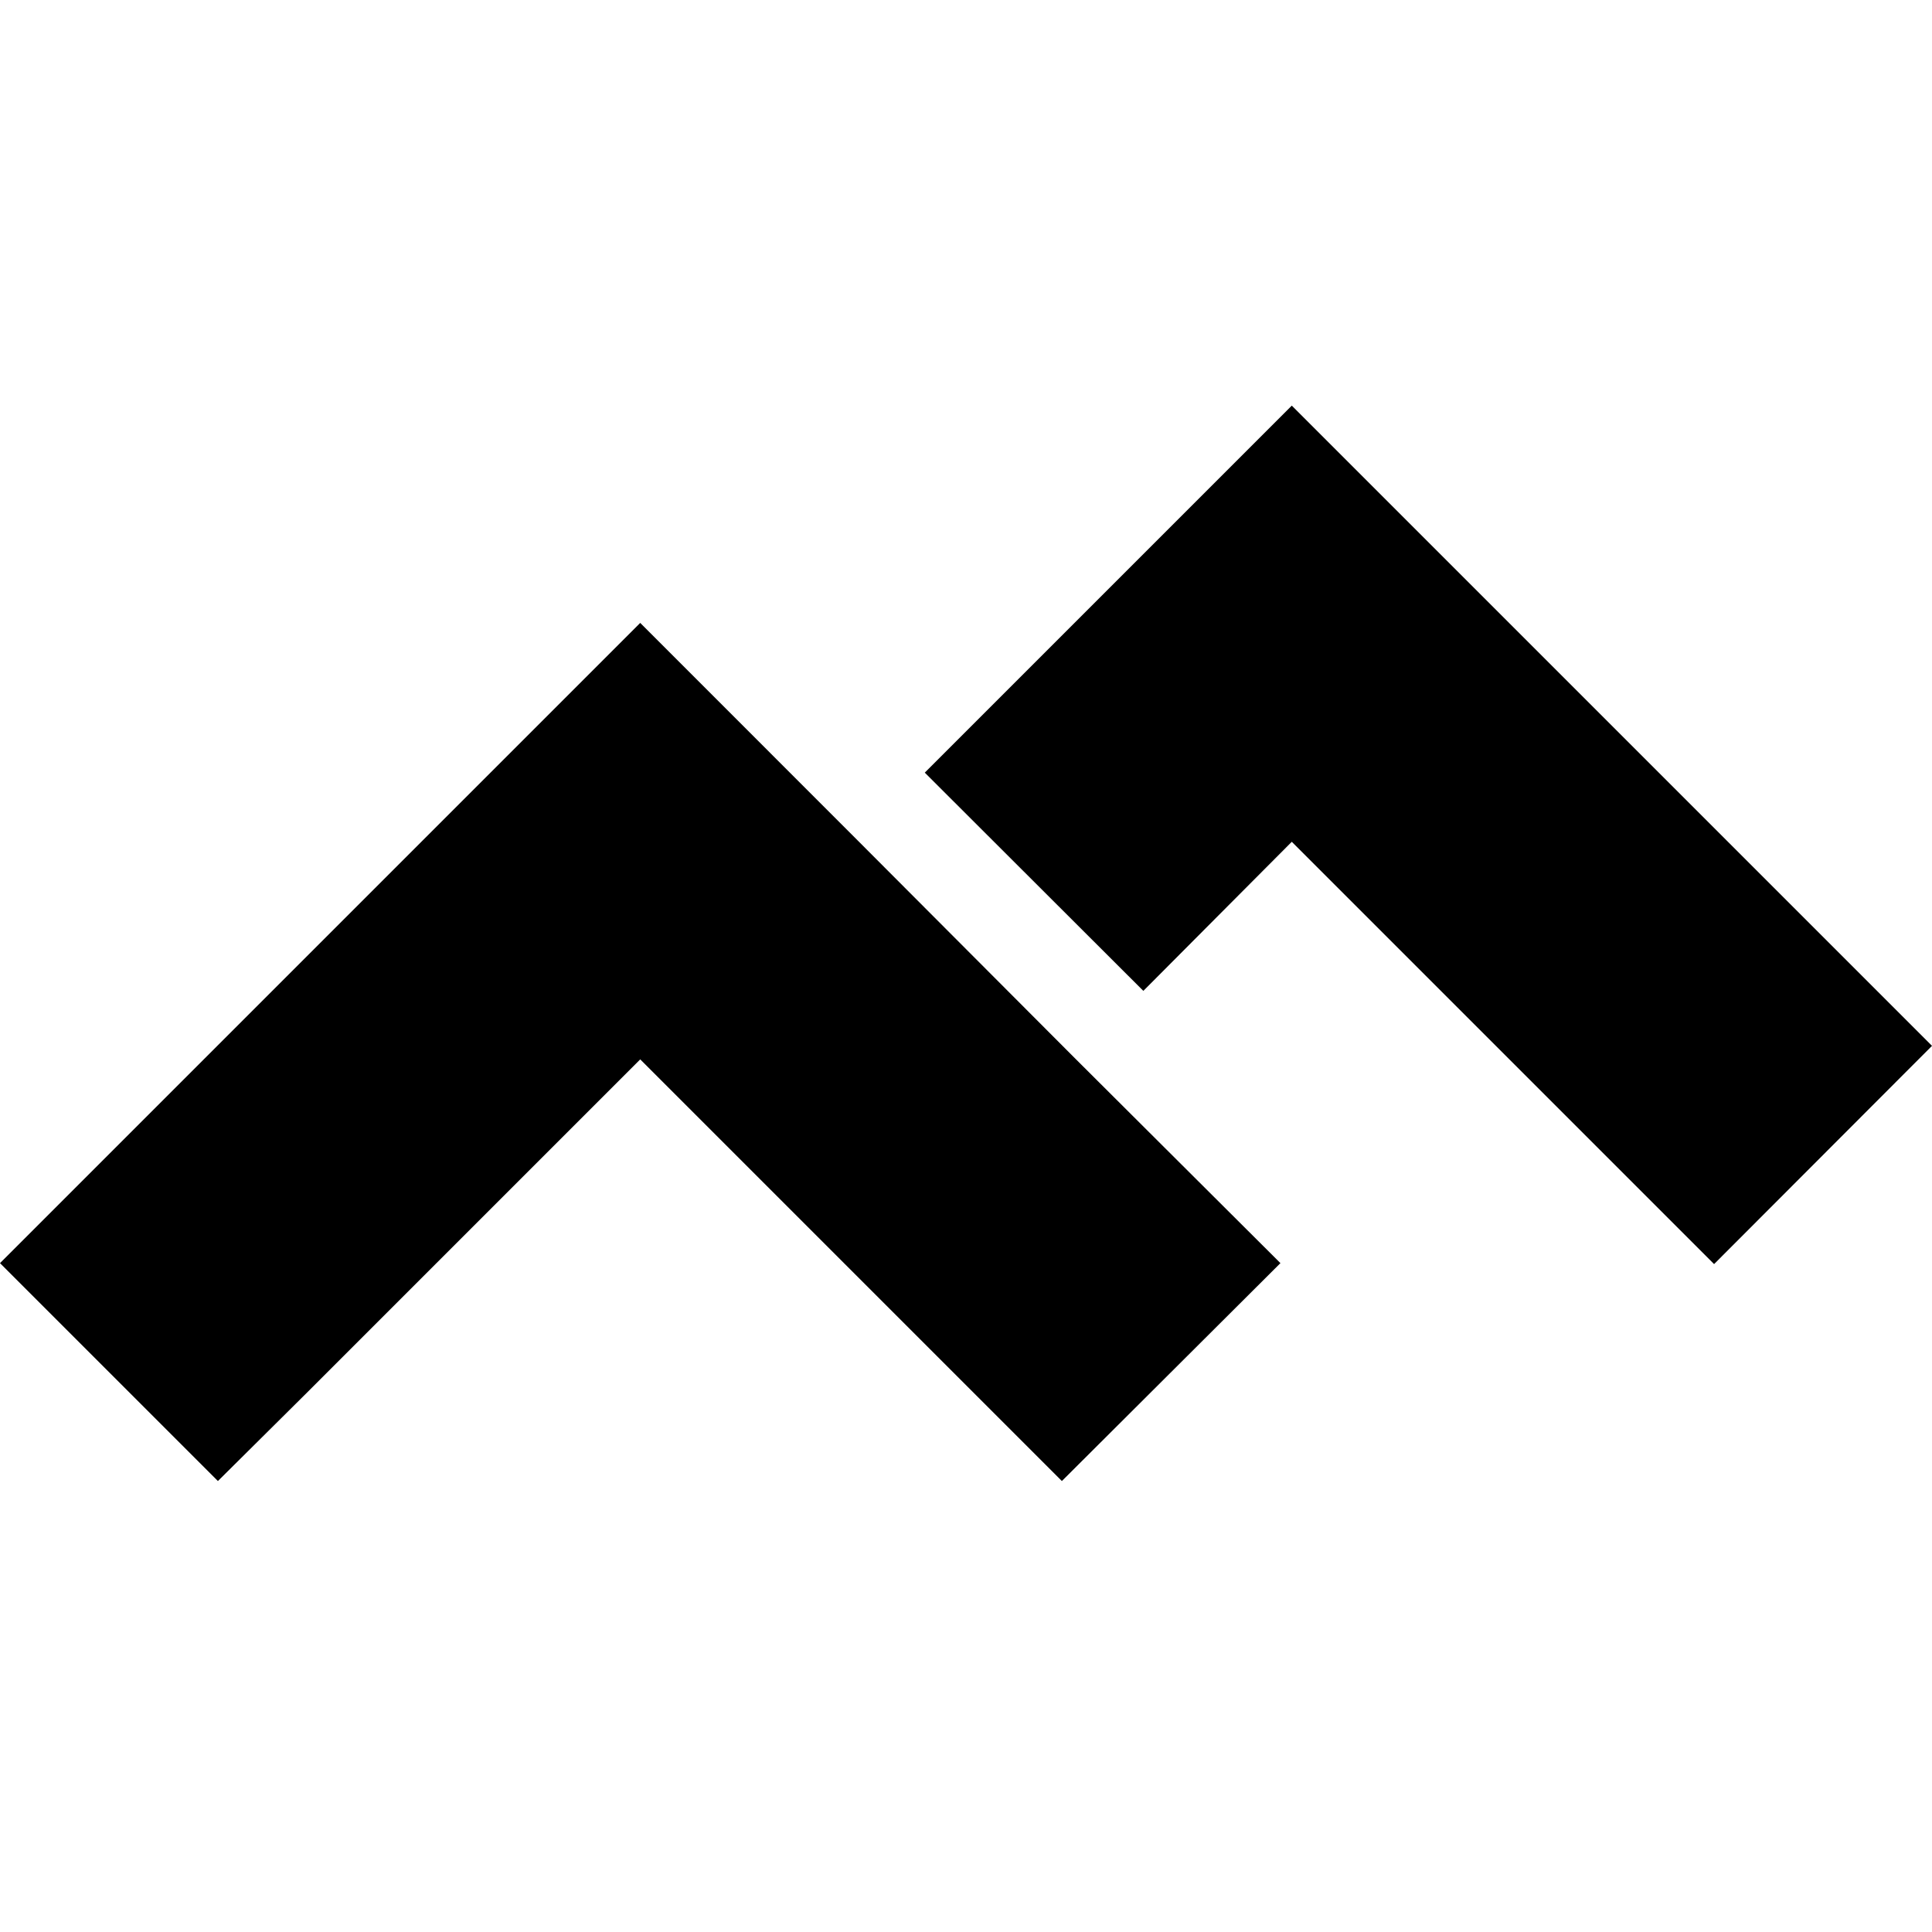 <svg role="img" xmlns="http://www.w3.org/2000/svg" viewBox="0 0 24 24"><title>Code Climate icon</title><path d="M 16.047 5.039 L 24 12.992 L 21.293 15.703 L 16.047 10.457 L 14.203 12.309 L 11.488 9.598 Z M 10.652 10.438 L 13.359 13.152 L 15.906 15.691 L 13.191 18.398 L 7.953 13.16 L 3.777 17.336 L 2.707 18.398 L 0 15.691 L 7.953 7.738 Z M 10.652 10.438 "/></svg>